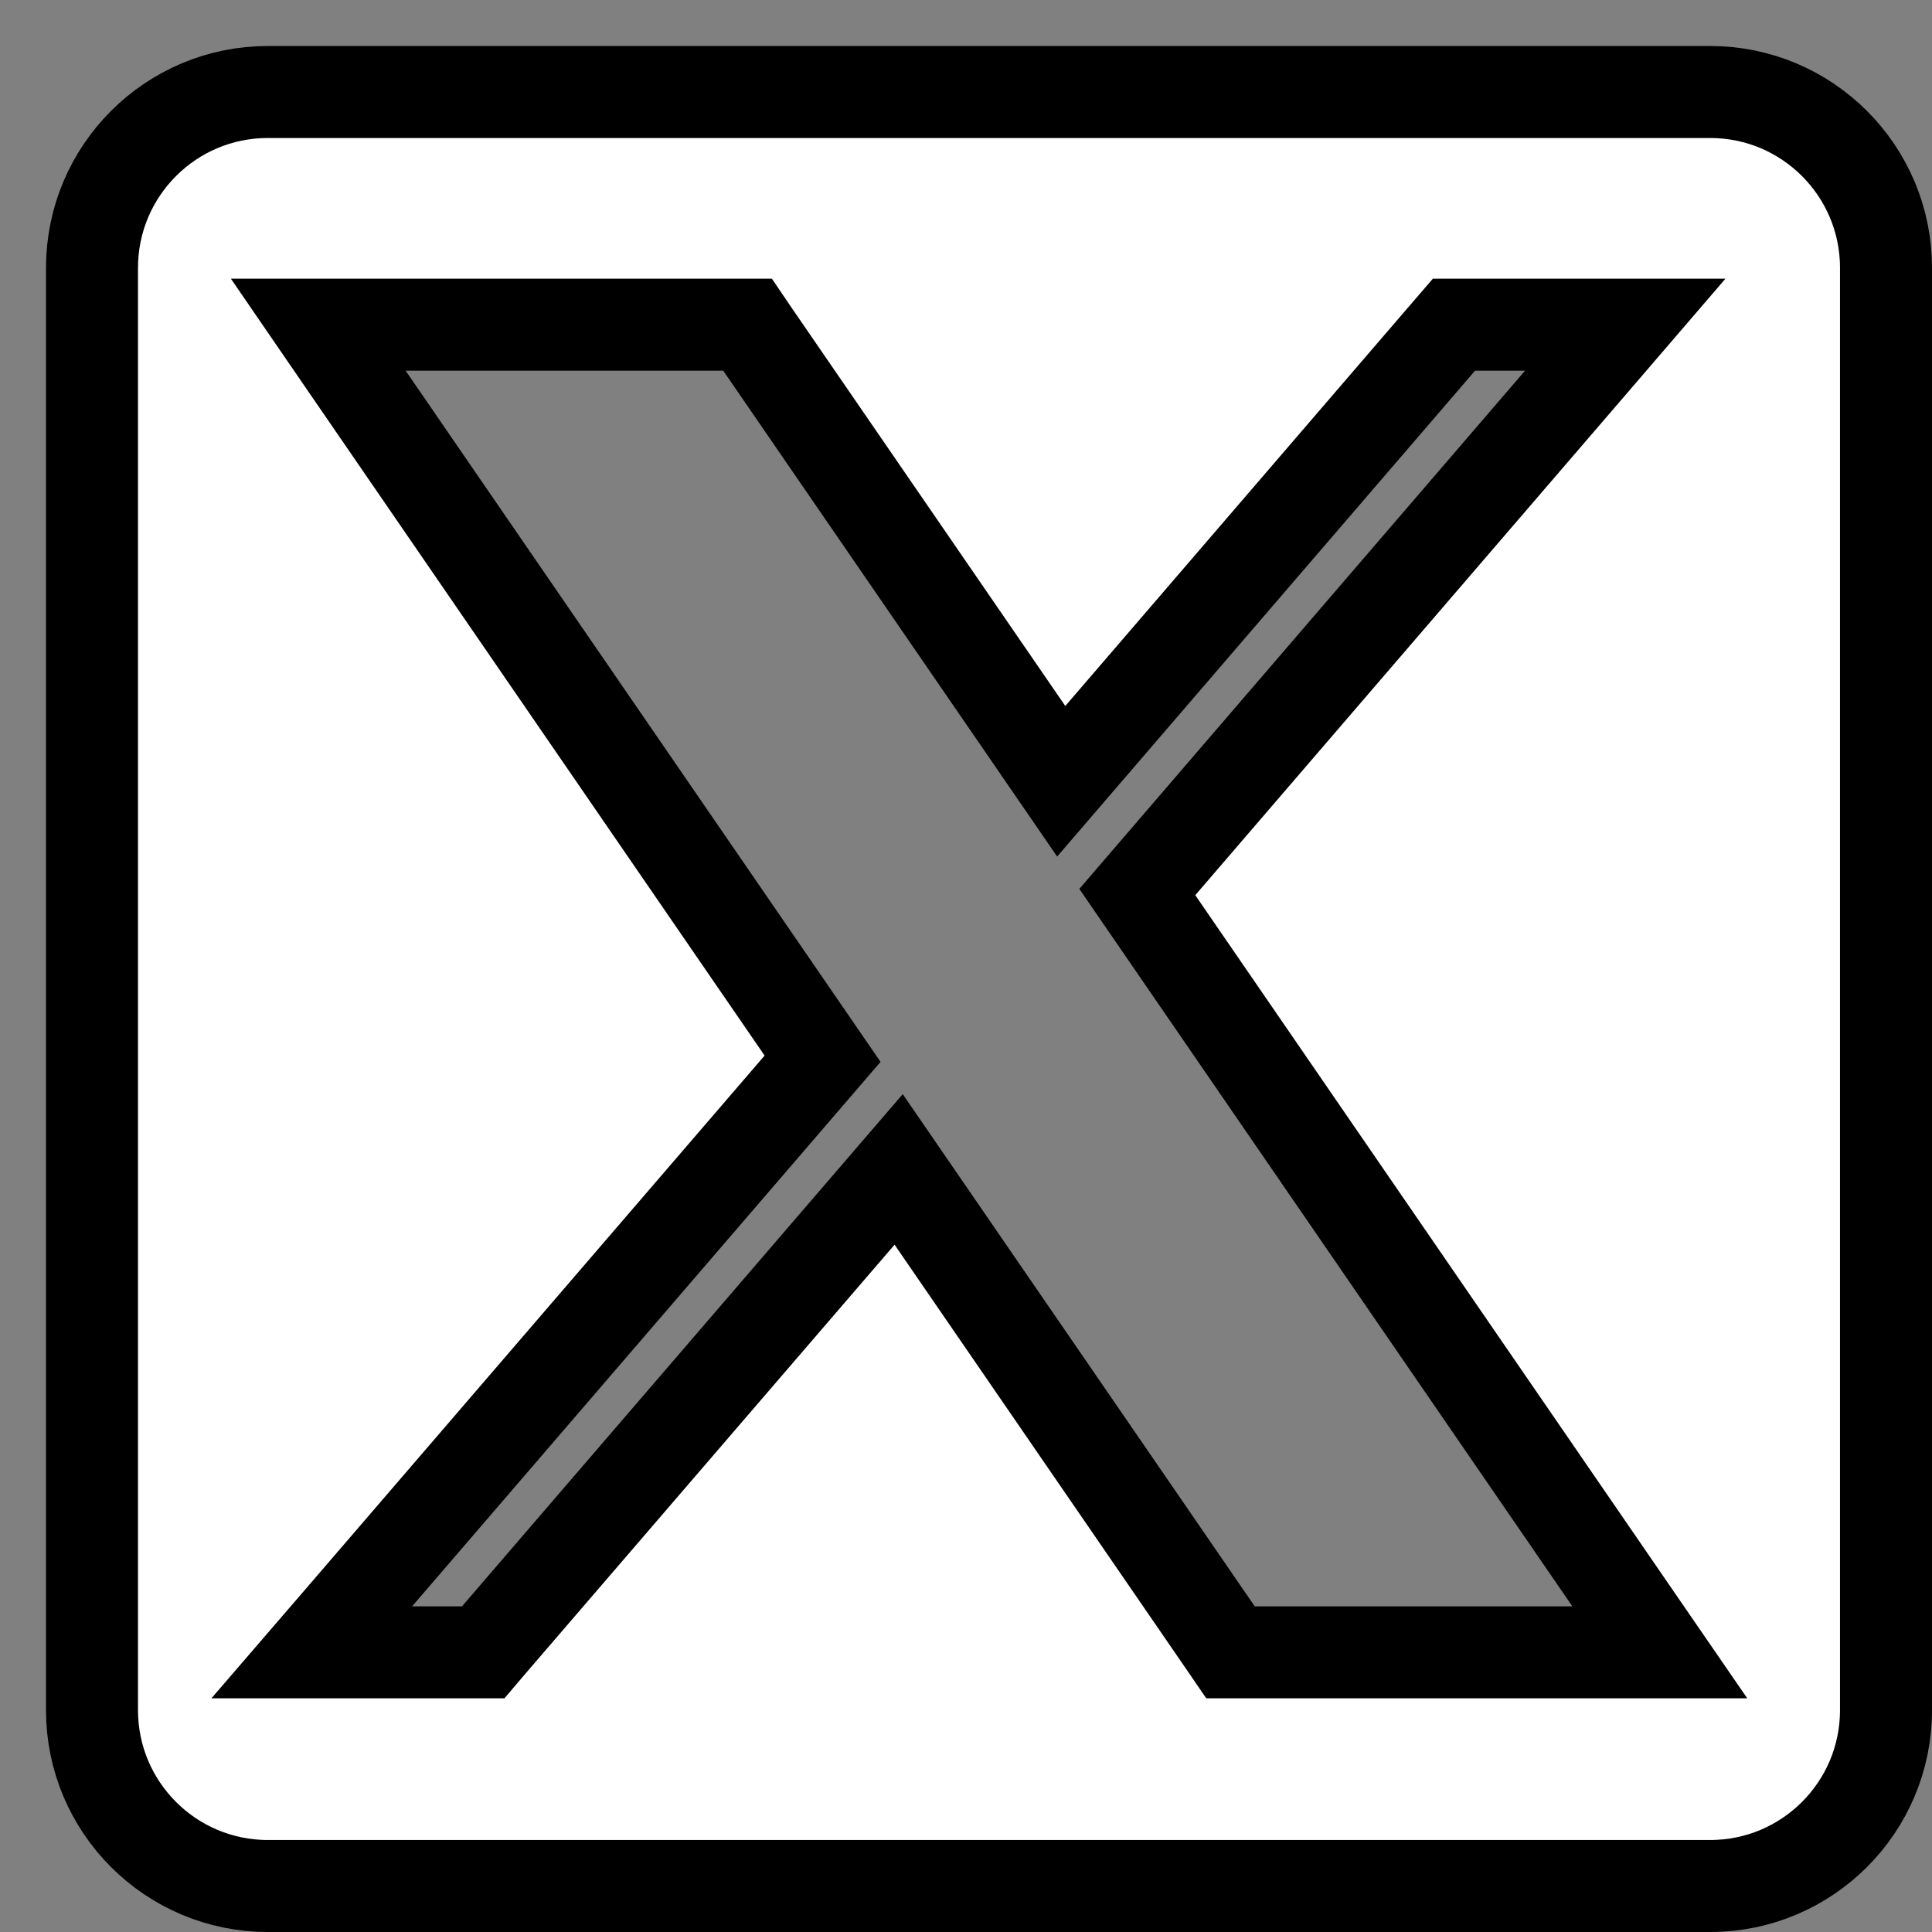 <svg width="21" height="21" viewBox="0 0 21 21" fill="none" xmlns="http://www.w3.org/2000/svg">
<rect x="0" y="0" width="21" height="21" fill="#808080" stroke="none"/>
<path d="M13.301 17.852L13.375 17.96H13.507H17.566H18.041L17.772 17.569L12.362 9.696L17.311 3.942L17.666 3.529H17.122H15.919H15.804L15.729 3.616L11.535 8.492L8.199 3.638L8.125 3.529H7.993H3.934H3.459L3.728 3.921L8.941 11.508L3.745 17.547L3.389 17.96H3.934H5.137H5.252L5.326 17.873L9.768 12.711L13.301 17.852ZM2.911 1H18.589C19.644 1 20.5 1.856 20.5 2.911V18.589C20.5 19.644 19.644 20.5 18.589 20.5H2.911C1.856 20.5 1 19.644 1 18.589V2.911C1 1.856 1.856 1 2.911 1Z" fill="white" stroke="black"/>
</svg>
